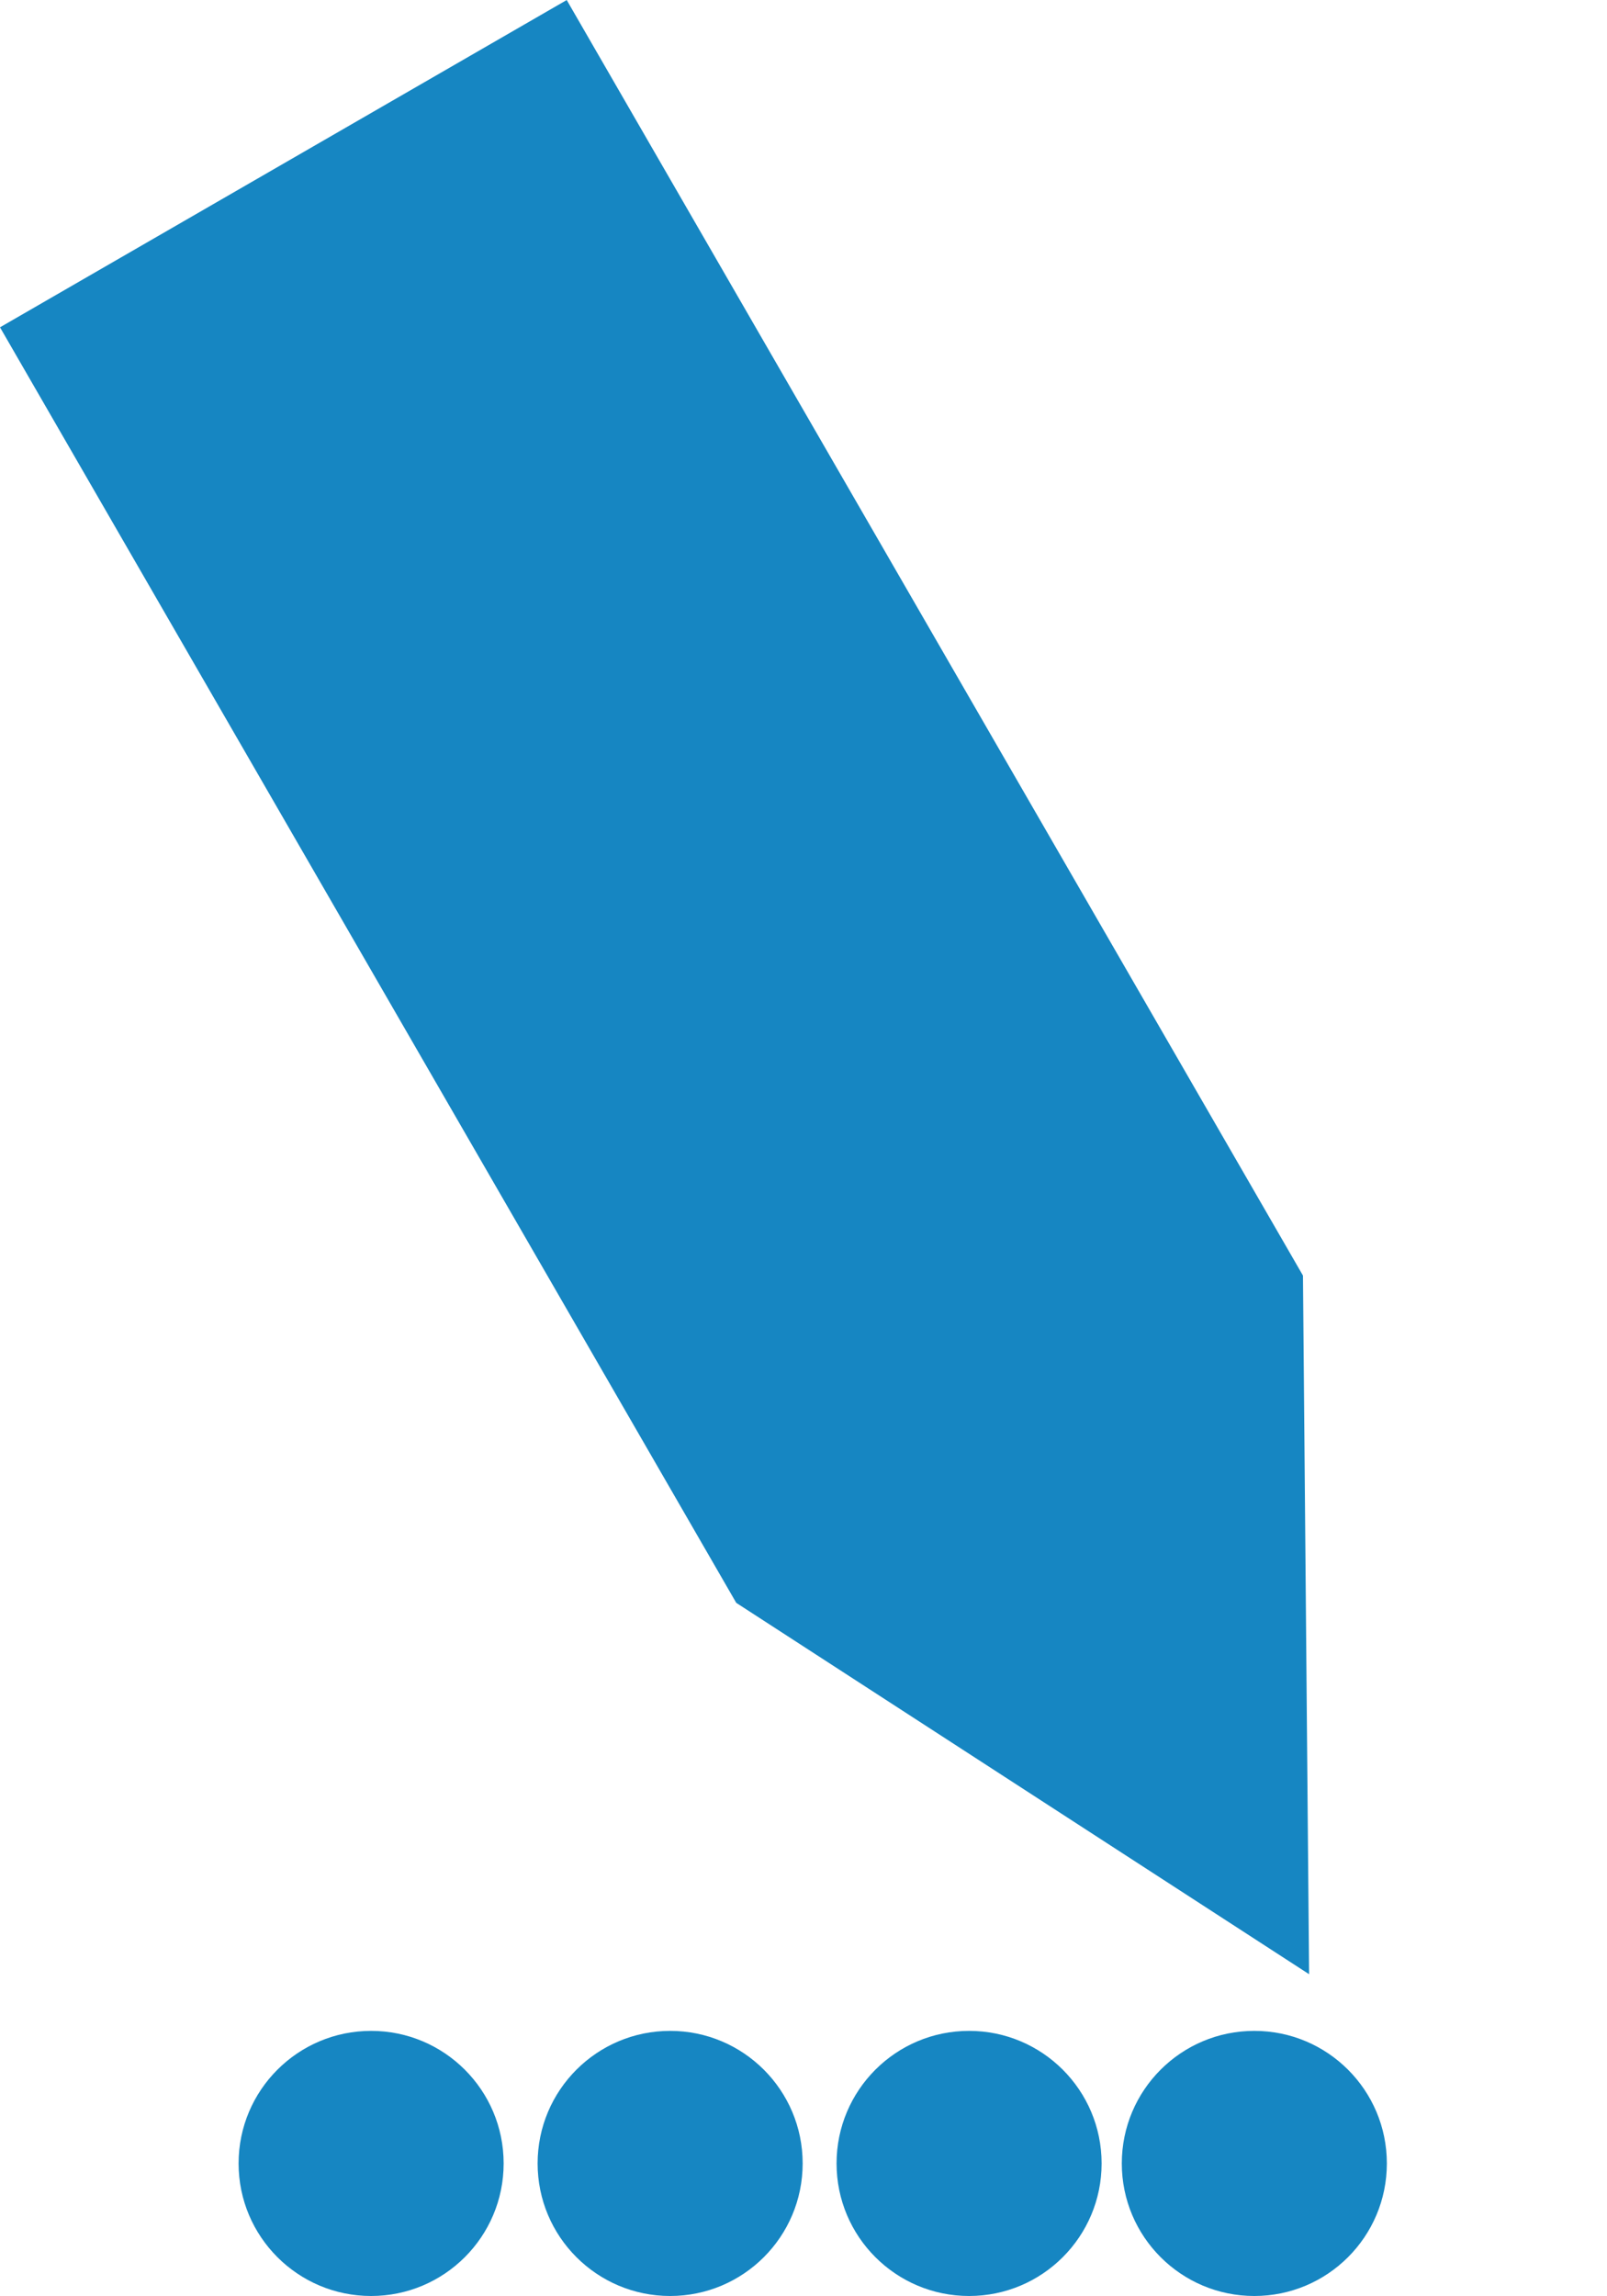 <svg id="Group_12629" data-name="Group 12629" xmlns="http://www.w3.org/2000/svg" width="22.045" height="31.489" viewBox="0 0 22.045 31.489">
  <path id="Path_592" data-name="Path 592" d="M0,0H8.977V20.2L4.259,28.54,0,20.2Z" transform="translate(0 4.489) rotate(-30)" fill="#1686c2"/>
  <circle id="Ellipse_62" data-name="Ellipse 62" cx="1.818" cy="1.818" r="1.818" transform="translate(15.389 27.853)" fill="#1686c2"/>
  <circle id="Ellipse_63" data-name="Ellipse 63" cx="1.818" cy="1.818" r="1.818" transform="translate(11.476 27.853)" fill="#1686c2"/>
  <circle id="Ellipse_64" data-name="Ellipse 64" cx="1.818" cy="1.818" r="1.818" transform="translate(7.375 27.853)" fill="#1686c2"/>
  <circle id="Ellipse_65" data-name="Ellipse 65" cx="1.818" cy="1.818" r="1.818" transform="translate(3.273 27.853)" fill="#1686c2"/>
</svg>
